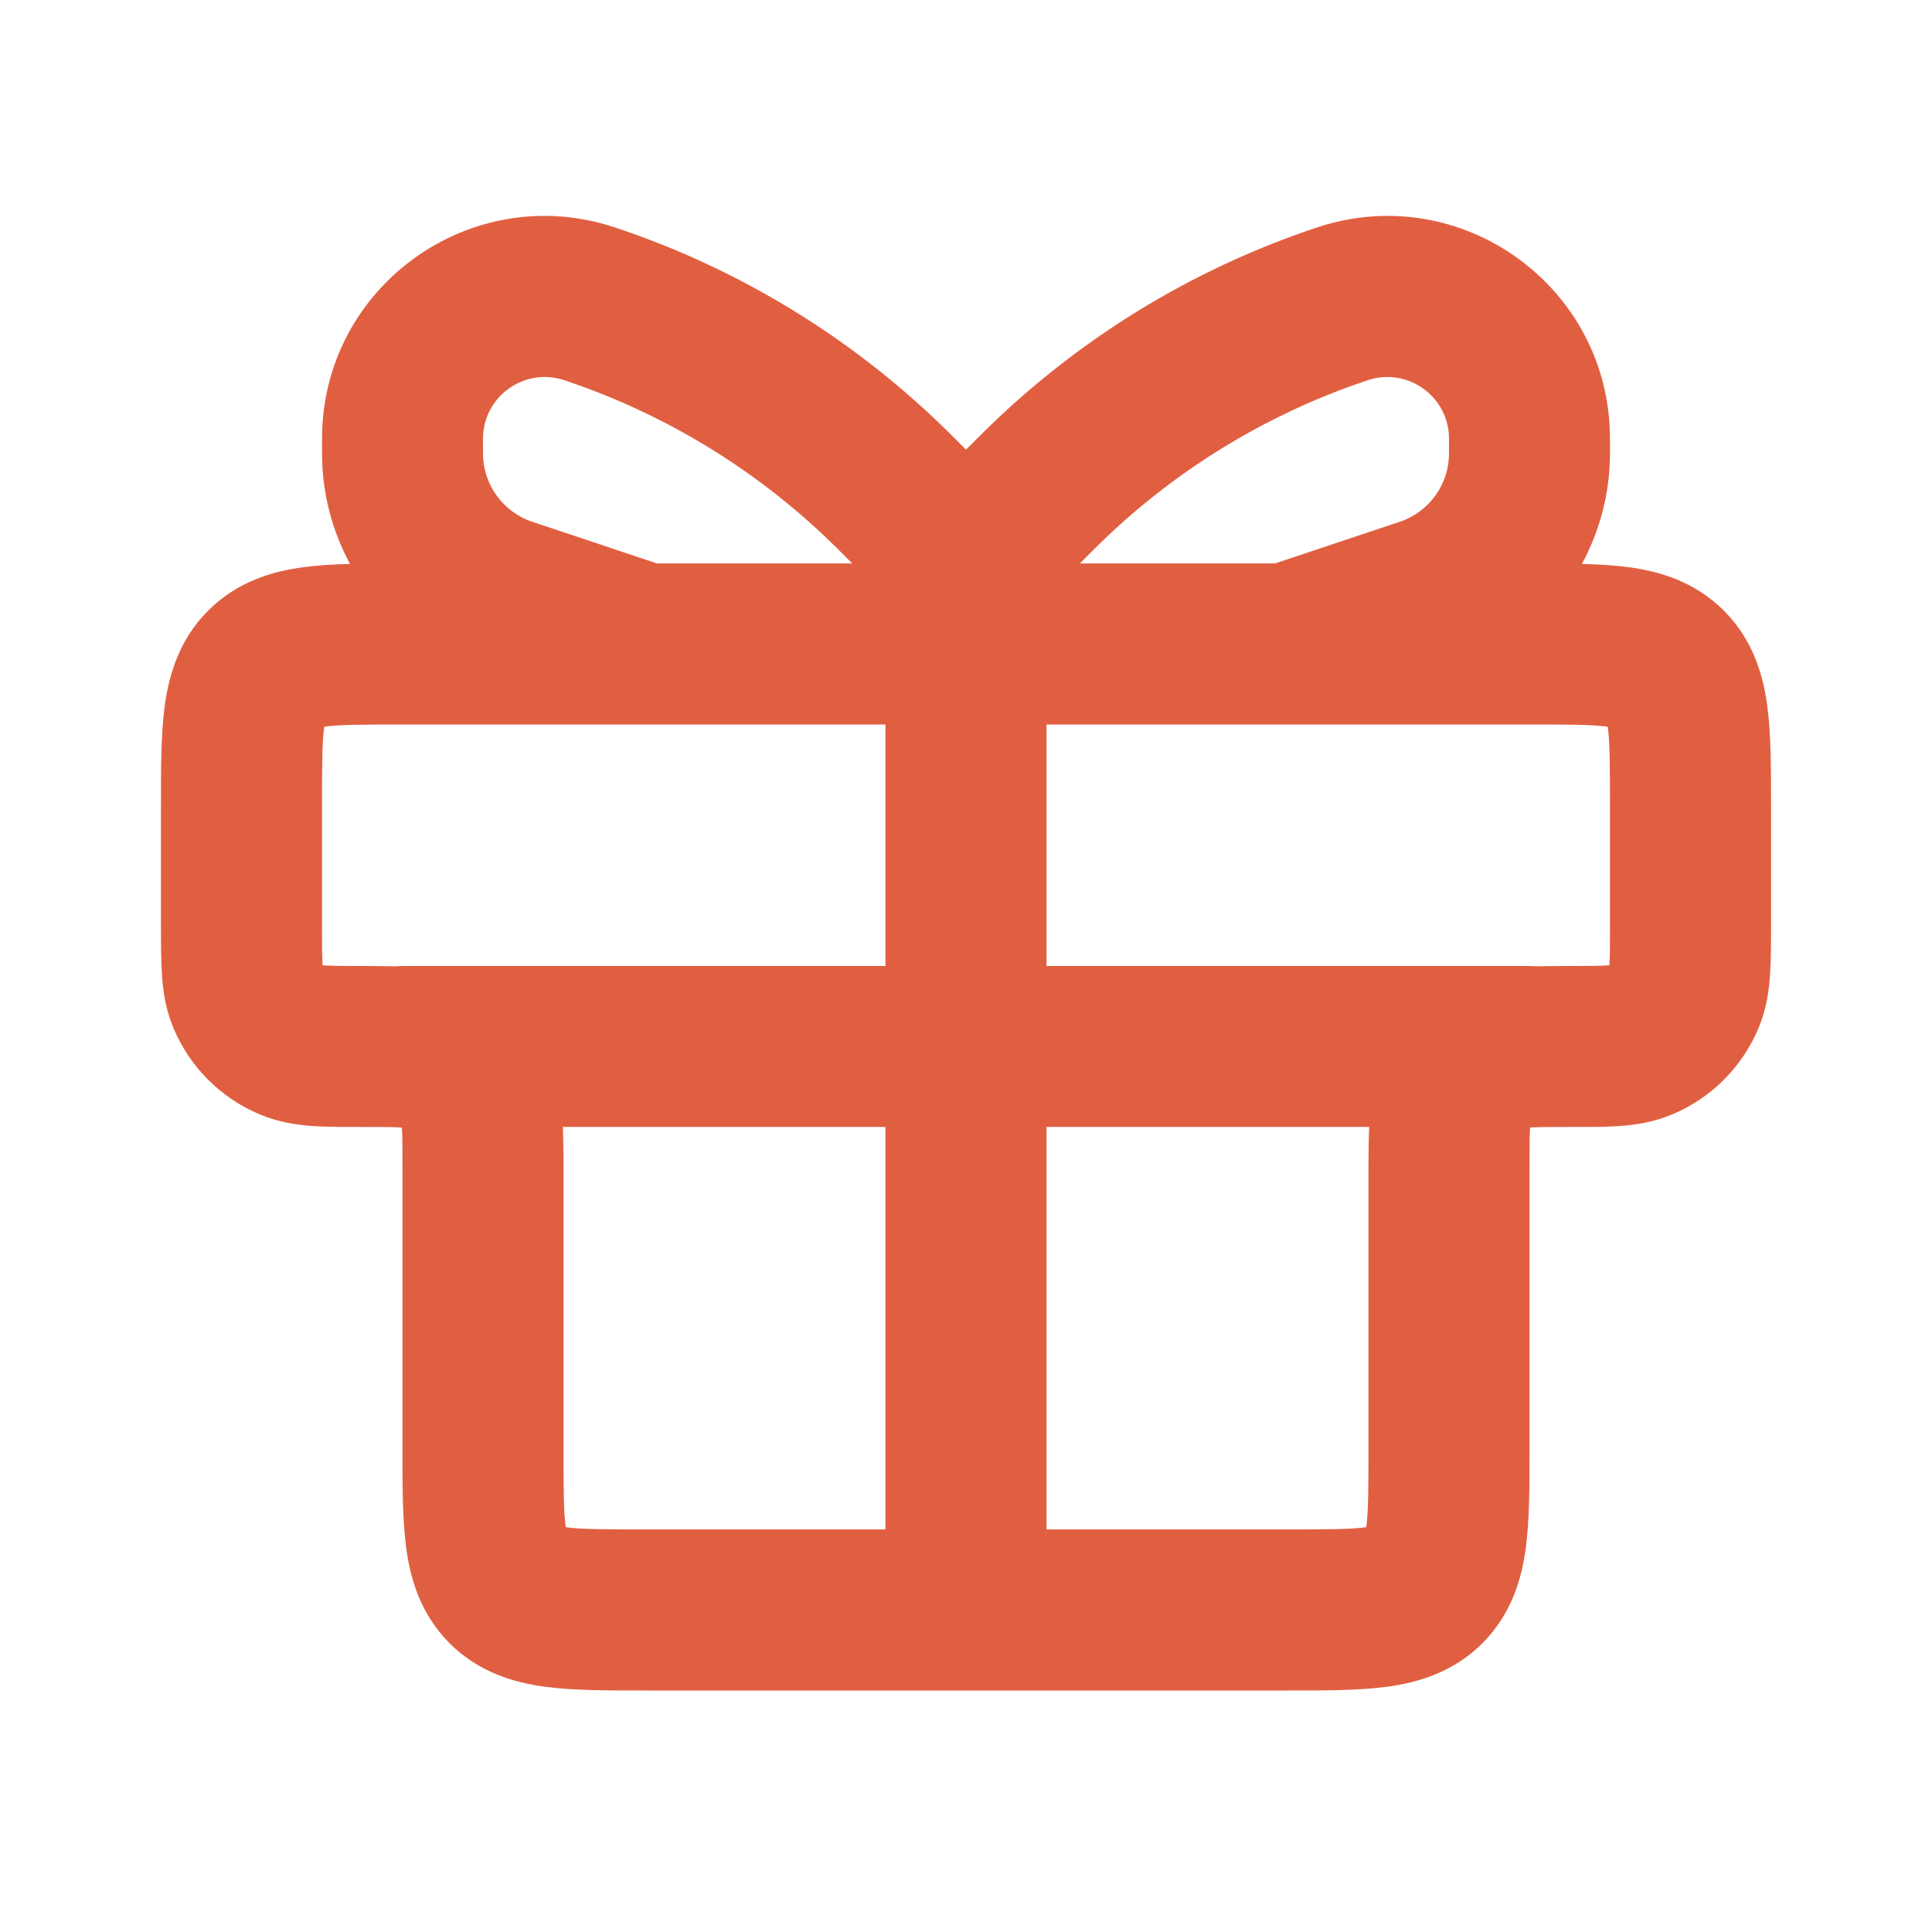 <?xml version="1.0" encoding="UTF-8"?> <svg xmlns="http://www.w3.org/2000/svg" width="19" height="19" viewBox="0 0 19 19" fill="none"><path fill-rule="evenodd" clip-rule="evenodd" d="M12.951 2.237C14.369 1.765 15.833 2.82 15.833 4.314V4.459C15.833 4.848 15.734 5.219 15.557 5.546C15.721 5.55 15.876 5.559 16.016 5.578C16.319 5.618 16.665 5.718 16.953 6.005C17.24 6.293 17.34 6.639 17.38 6.942C17.418 7.223 17.417 7.566 17.417 7.916V9.104C17.417 9.277 17.417 9.447 17.407 9.591C17.397 9.741 17.373 9.921 17.296 10.106C17.135 10.493 16.827 10.802 16.439 10.962C16.254 11.039 16.075 11.063 15.925 11.074C15.781 11.084 15.611 11.083 15.438 11.083C15.242 11.083 15.135 11.083 15.058 11.088C15.054 11.089 15.051 11.089 15.048 11.089C15.048 11.092 15.047 11.096 15.047 11.099C15.042 11.176 15.042 11.284 15.042 11.479V14.25C15.042 14.6 15.043 14.943 15.005 15.224C14.965 15.527 14.865 15.873 14.578 16.161C14.29 16.448 13.944 16.547 13.641 16.588C13.36 16.626 13.018 16.625 12.667 16.625H6.333C5.983 16.625 5.64 16.626 5.359 16.588C5.056 16.547 4.71 16.448 4.422 16.161C4.135 15.873 4.035 15.527 3.995 15.224C3.957 14.943 3.958 14.6 3.958 14.25V11.479C3.958 11.284 3.958 11.176 3.953 11.099C3.953 11.096 3.952 11.092 3.951 11.089C3.949 11.089 3.945 11.089 3.942 11.088C3.865 11.083 3.758 11.083 3.563 11.083C3.389 11.083 3.219 11.084 3.075 11.074C2.925 11.063 2.746 11.039 2.561 10.962C2.173 10.802 1.865 10.493 1.704 10.106C1.627 9.921 1.603 9.741 1.593 9.591C1.583 9.447 1.583 9.277 1.583 9.104V7.916C1.583 7.566 1.582 7.223 1.62 6.942C1.661 6.639 1.76 6.293 2.047 6.005C2.335 5.718 2.681 5.618 2.984 5.578C3.124 5.559 3.278 5.55 3.442 5.546C3.266 5.219 3.167 4.848 3.167 4.459V4.314C3.167 2.82 4.631 1.765 6.049 2.237C7.298 2.653 8.433 3.355 9.364 4.286L9.5 4.422L9.636 4.286C10.567 3.355 11.702 2.653 12.951 2.237ZM5.536 11.083C5.54 11.205 5.542 11.341 5.542 11.479V14.25C5.542 14.645 5.543 14.862 5.563 15.013C5.564 15.014 5.564 15.017 5.564 15.018C5.566 15.018 5.568 15.019 5.57 15.02C5.721 15.04 5.938 15.041 6.333 15.041H8.708V11.083H5.536ZM10.292 15.041H12.667C13.062 15.041 13.279 15.04 13.43 15.02C13.432 15.019 13.433 15.018 13.435 15.018C13.435 15.016 13.437 15.014 13.437 15.013C13.457 14.862 13.458 14.645 13.458 14.25V11.479C13.458 11.341 13.46 11.205 13.465 11.083H10.292V15.041ZM3.958 7.125C3.563 7.125 3.346 7.126 3.195 7.146C3.193 7.147 3.191 7.147 3.189 7.147C3.189 7.149 3.189 7.151 3.188 7.153C3.168 7.304 3.167 7.521 3.167 7.916V9.104C3.167 9.299 3.167 9.406 3.172 9.483C3.172 9.487 3.173 9.49 3.173 9.493C3.176 9.493 3.179 9.494 3.183 9.494C3.26 9.499 3.367 9.5 3.563 9.5C3.675 9.5 3.786 9.501 3.889 9.503C3.912 9.501 3.935 9.5 3.958 9.5H8.708V7.125H3.958ZM10.292 9.5H15.042C15.065 9.5 15.088 9.502 15.111 9.503C15.214 9.501 15.325 9.5 15.438 9.5C15.633 9.5 15.74 9.499 15.817 9.494C15.82 9.494 15.823 9.493 15.826 9.493C15.827 9.49 15.828 9.487 15.828 9.483C15.833 9.406 15.833 9.299 15.833 9.104V7.916C15.833 7.521 15.832 7.304 15.812 7.153C15.811 7.151 15.81 7.149 15.81 7.147C15.809 7.147 15.806 7.146 15.805 7.146C15.654 7.126 15.437 7.125 15.042 7.125H10.292V9.5ZM14.25 4.314C14.25 3.901 13.844 3.608 13.451 3.739C12.436 4.078 11.513 4.648 10.756 5.405L10.62 5.541H12.539L13.764 5.132C14.054 5.036 14.25 4.764 14.25 4.459V4.314ZM5.549 3.739C5.156 3.608 4.75 3.901 4.75 4.314V4.459C4.75 4.764 4.946 5.036 5.236 5.132L6.461 5.541H8.381L8.245 5.405C7.487 4.648 6.564 4.078 5.549 3.739Z" fill="#E15F41"></path></svg> 